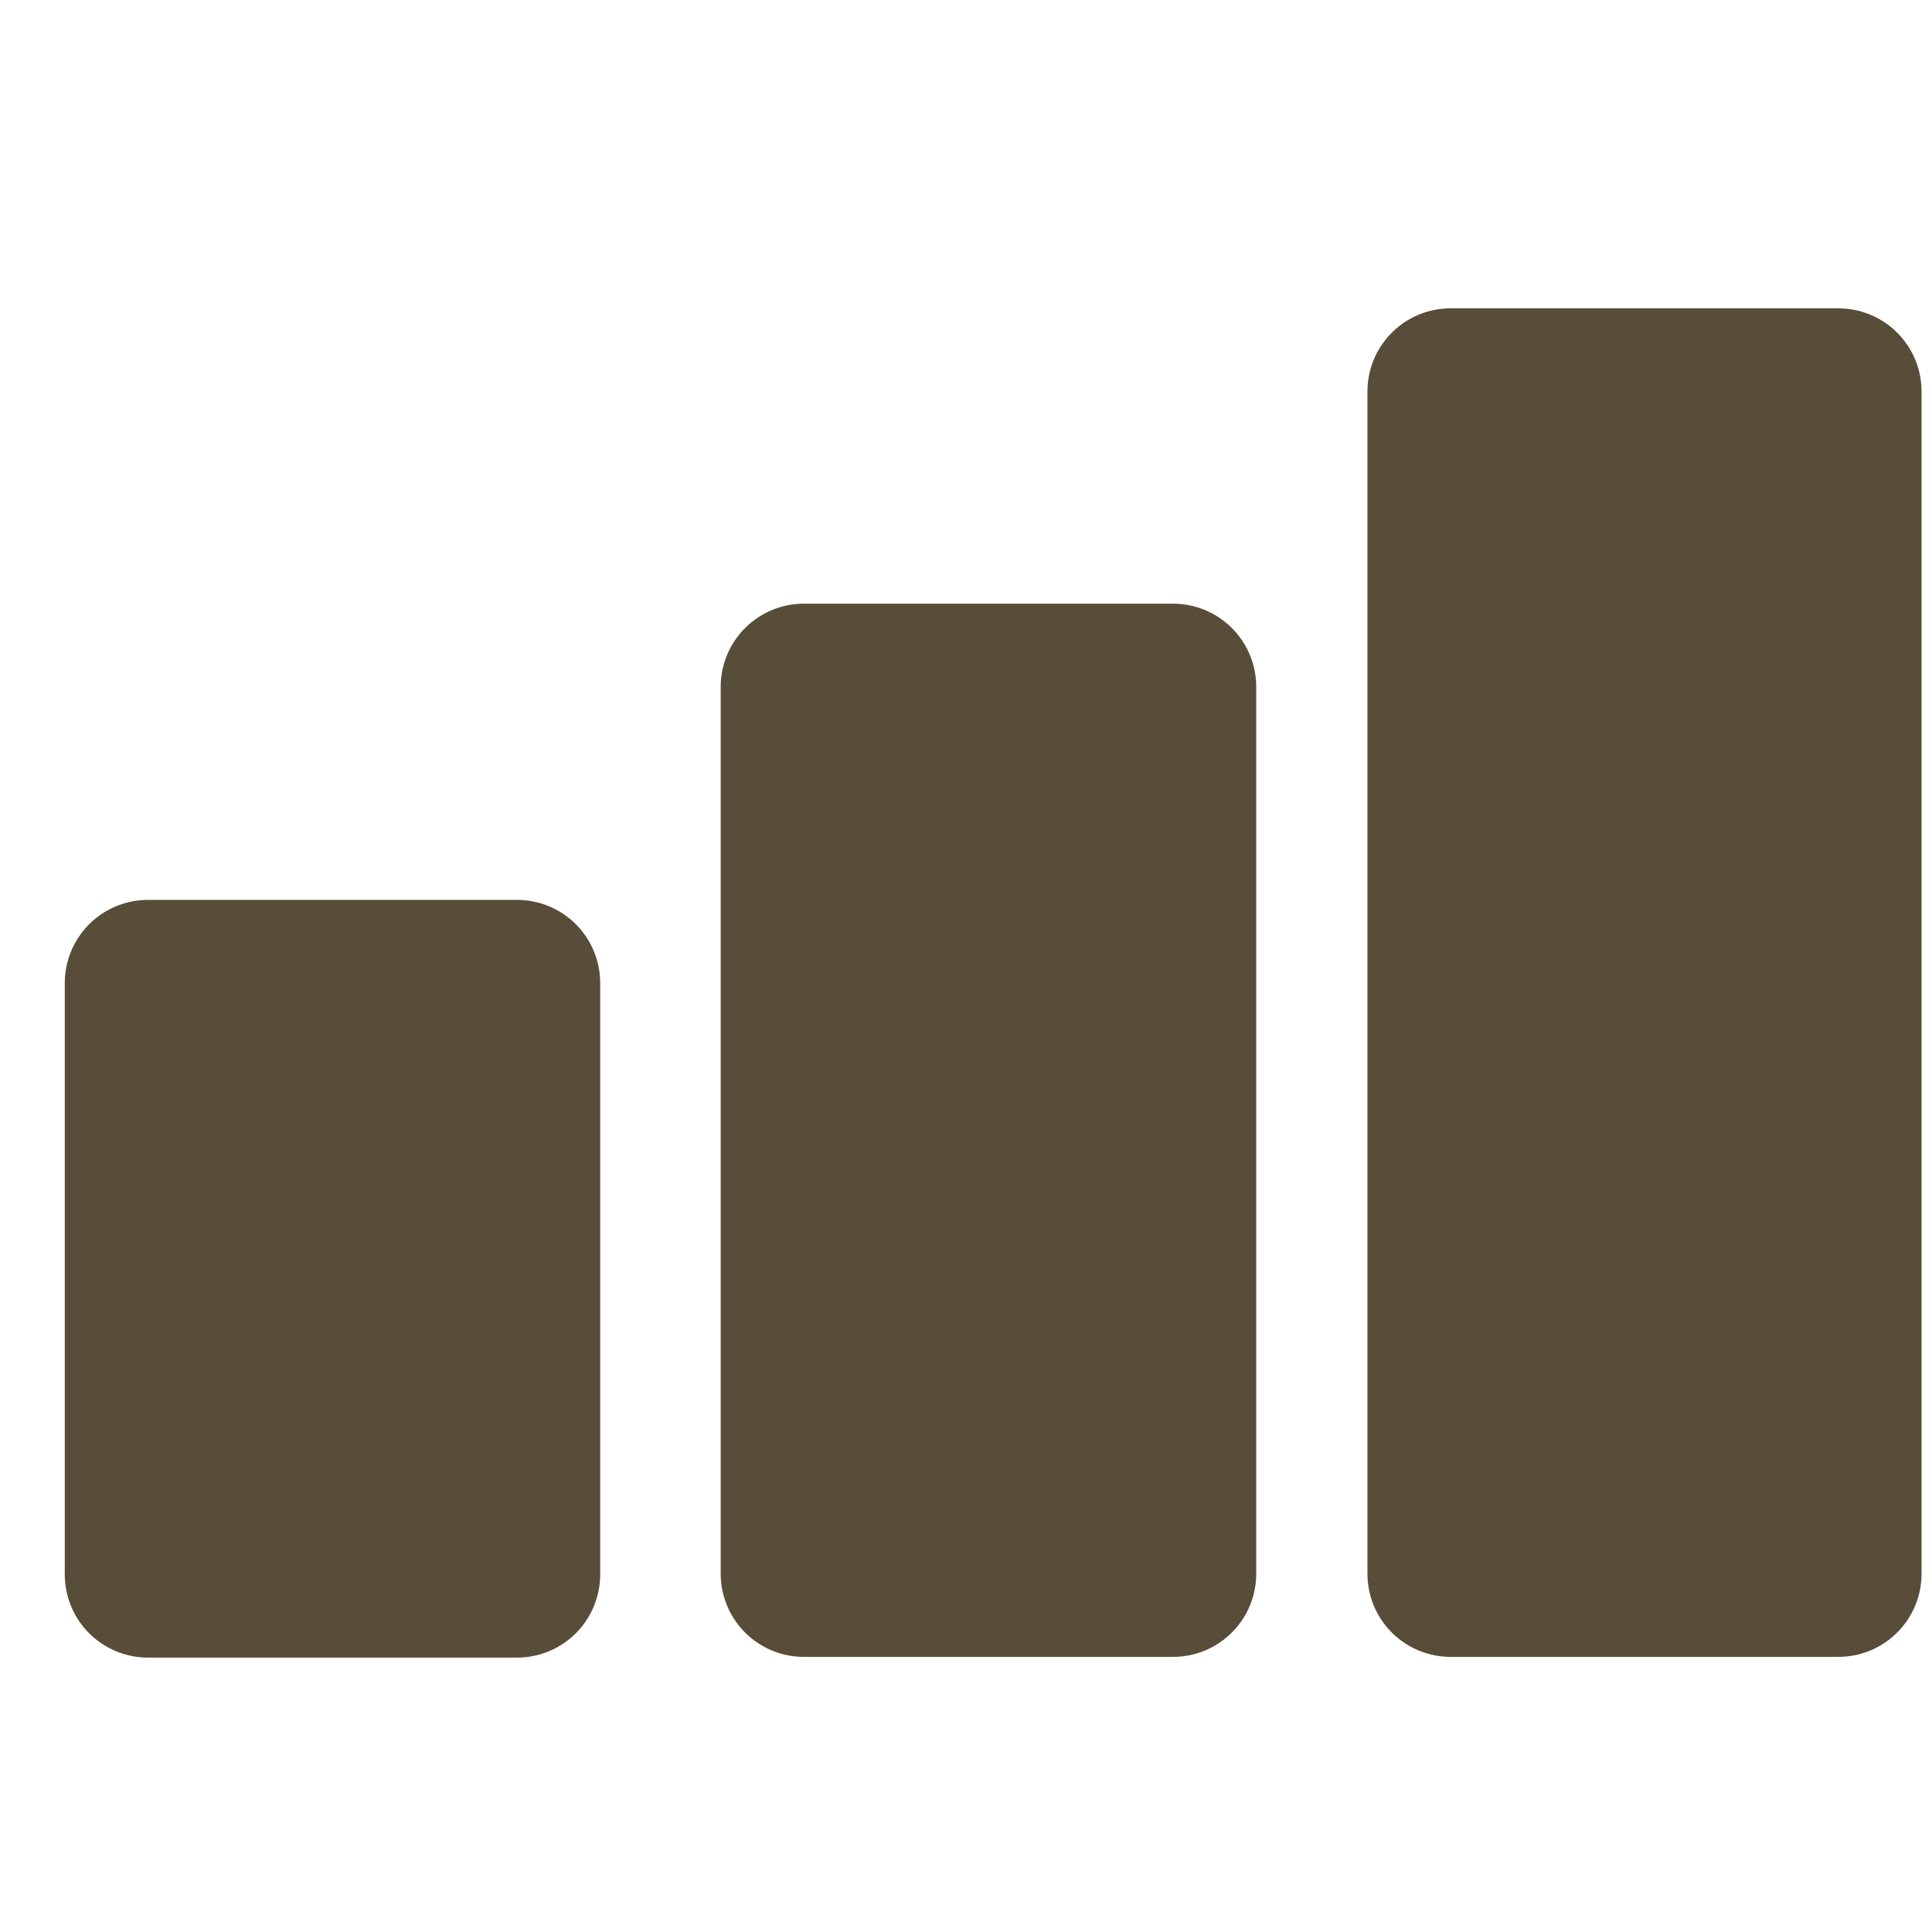 <svg width="16" height="16" viewBox="0 0 16 16" fill="none" xmlns="http://www.w3.org/2000/svg">
<path d="M15.225 3.242H12.013V13.033H15.225V3.242Z" fill="#584D38" stroke="#584D38" stroke-width="1.377" stroke-linecap="round" stroke-linejoin="round"/>
<path d="M4.282 8.141H1.225V13.039H4.282V8.141Z" fill="#584D38" stroke="#584D38" stroke-width="1.377" stroke-linecap="round" stroke-linejoin="round"/>
<path d="M9.715 5.688H6.657V13.033H9.715V5.688Z" fill="#584D38" stroke="#584D38" stroke-width="1.377" stroke-linecap="round" stroke-linejoin="round"/>
</svg>
